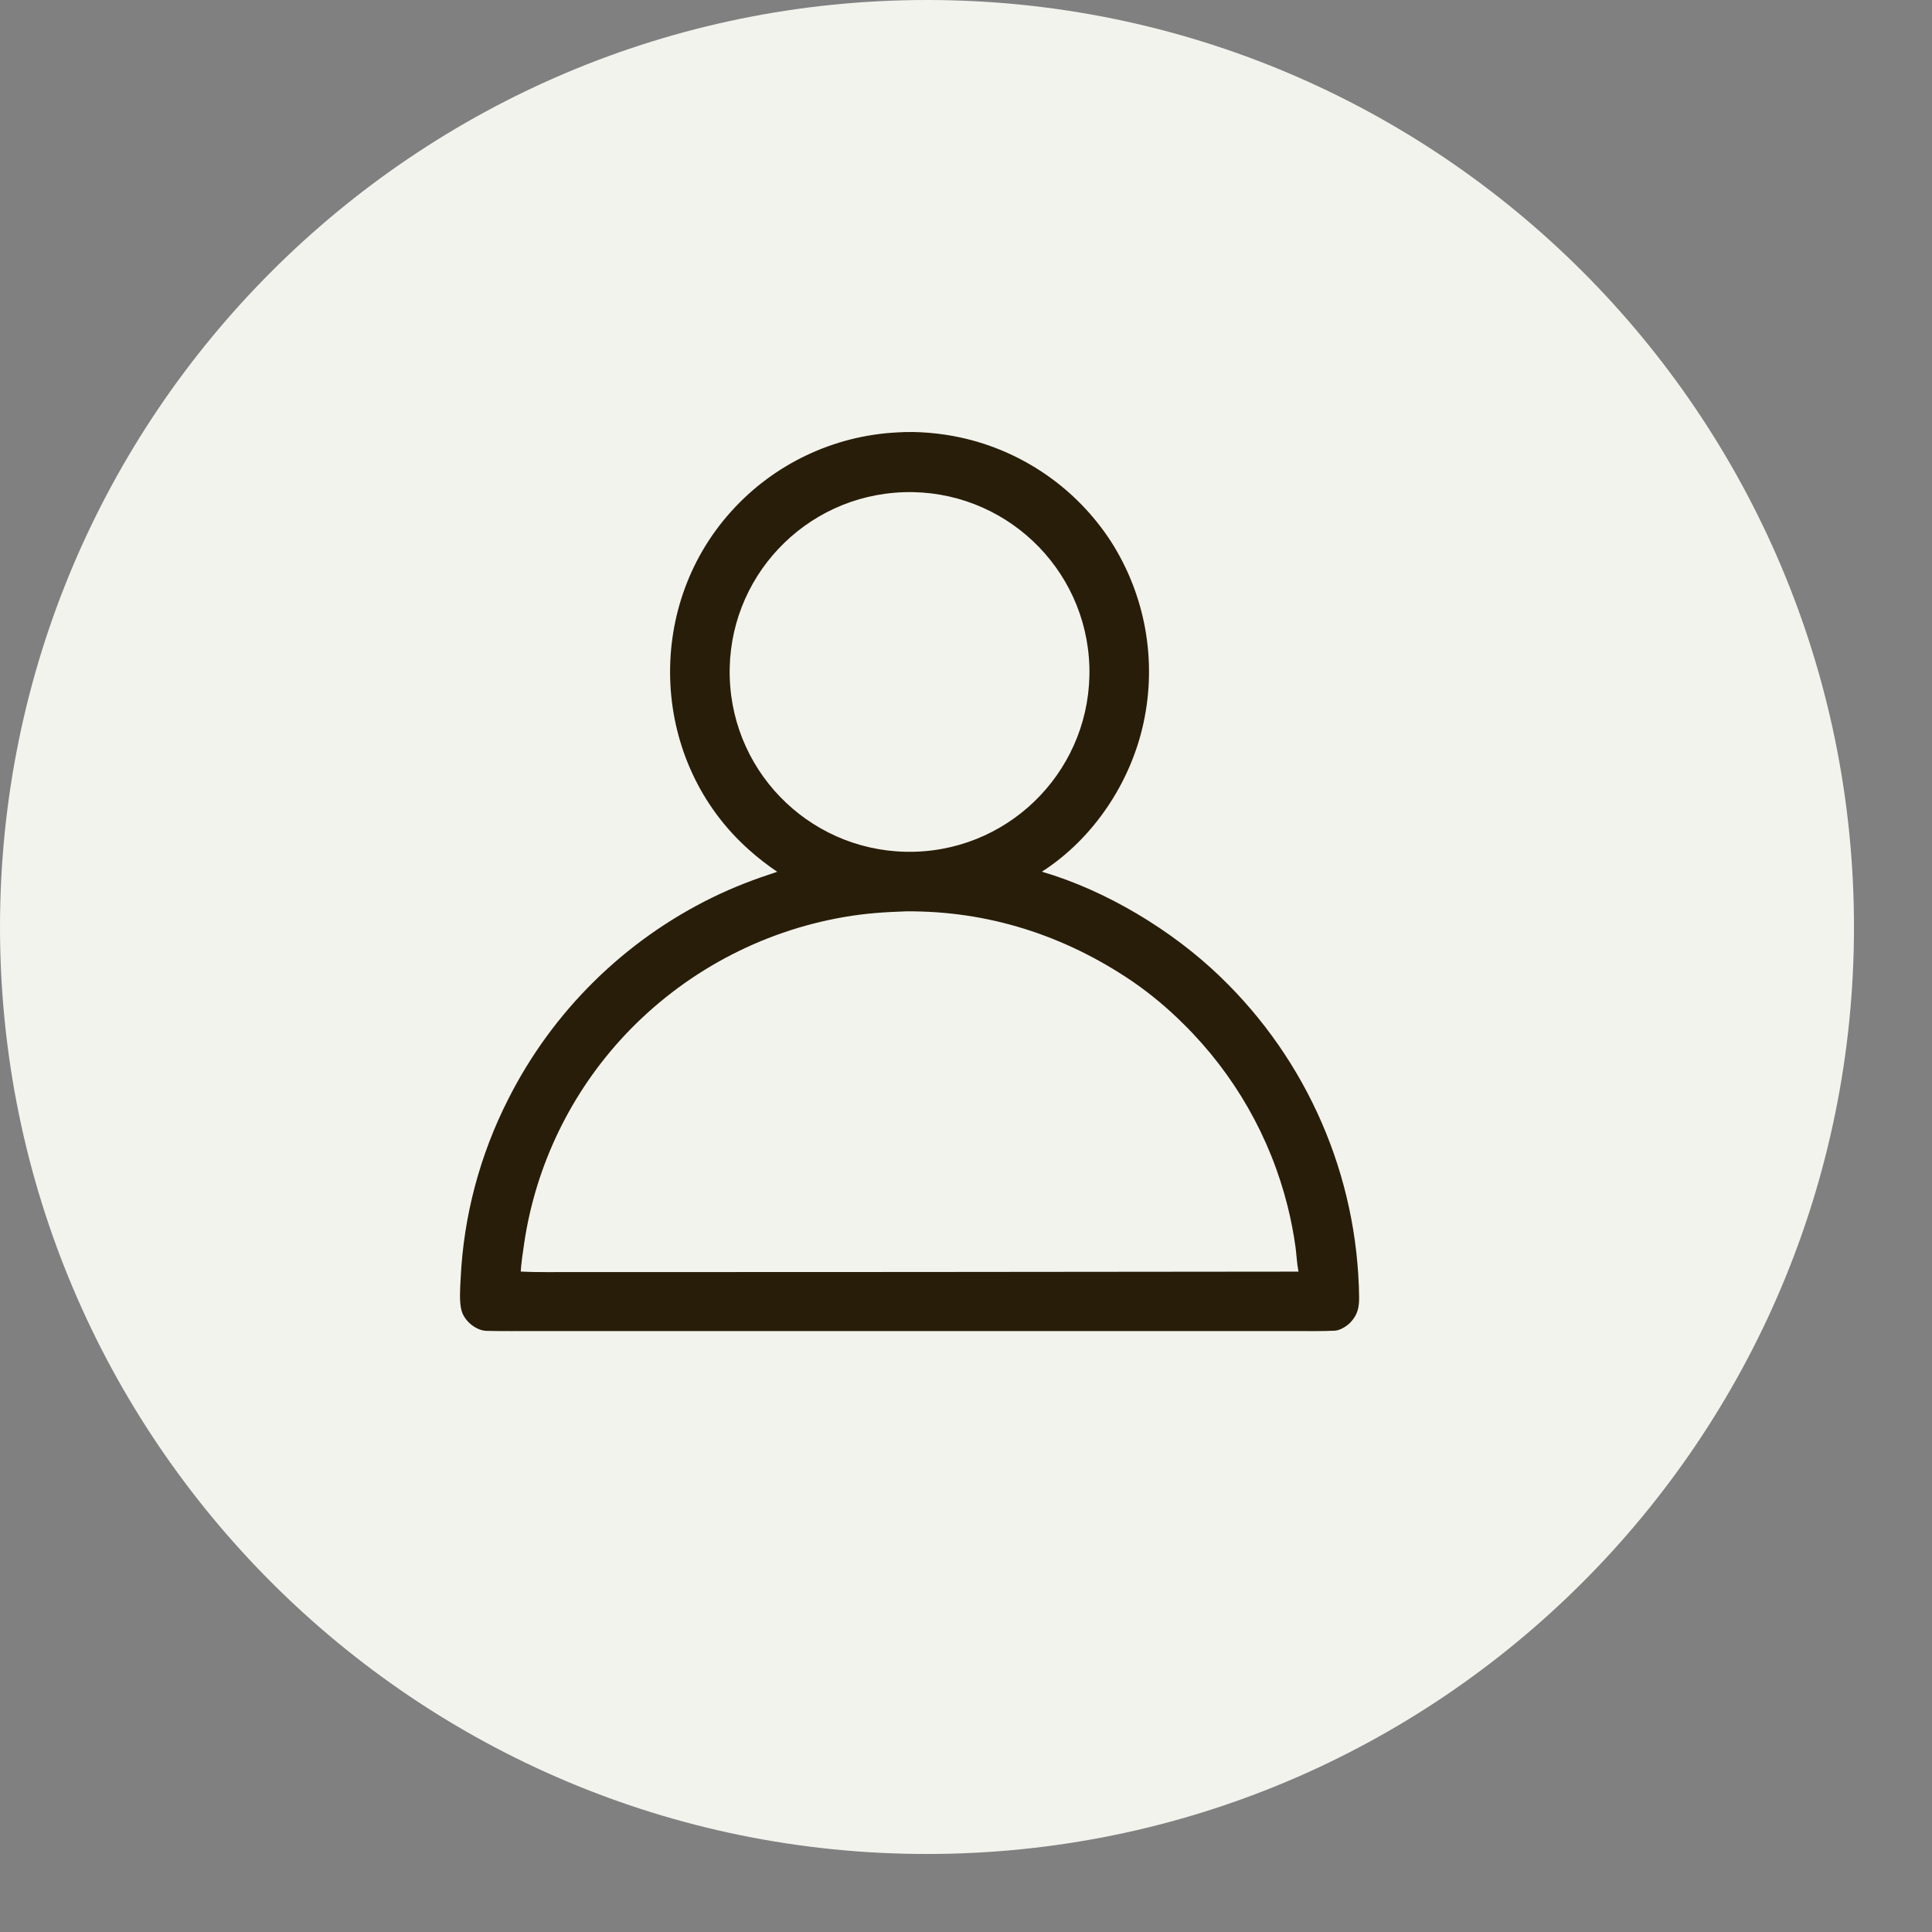 <?xml version="1.0" encoding="UTF-8"?> <svg xmlns="http://www.w3.org/2000/svg" width="21" height="21" viewBox="0 0 21 21" fill="none"><rect x="0" y="0" width="21" height="21" fill="#808080" stroke="none"/><path d="M0 10.076C0 4.511 4.511 0 10.076 0C15.641 0 20.152 4.511 20.152 10.076C20.152 15.641 15.641 20.152 10.076 20.152C4.511 20.152 0 15.641 0 10.076Z" fill="#F2F3ED"></path><path d="M9.756 4.7C9.971 4.685 10.228 4.709 10.439 4.755C11.112 4.901 11.701 5.308 12.076 5.886C12.45 6.471 12.577 7.181 12.429 7.86C12.289 8.508 11.884 9.116 11.325 9.475C12.023 9.679 12.739 10.111 13.26 10.613C14.211 11.525 14.756 12.781 14.773 14.098C14.774 14.209 14.758 14.291 14.678 14.375C14.638 14.416 14.566 14.461 14.51 14.464C14.363 14.471 14.205 14.468 14.058 14.468L13.129 14.468L10.011 14.468L6.847 14.468L5.821 14.468C5.644 14.468 5.466 14.47 5.291 14.466C5.176 14.464 5.052 14.362 5.019 14.253C4.989 14.155 5.002 14.001 5.007 13.898C5.039 13.218 5.216 12.553 5.525 11.946C6.006 10.993 6.786 10.224 7.744 9.755C7.984 9.638 8.197 9.558 8.448 9.476C8.34 9.403 8.237 9.323 8.14 9.236C7.076 8.289 6.994 6.618 7.946 5.561C8.41 5.044 9.062 4.734 9.756 4.7ZM5.66 13.821C5.838 13.831 6.039 13.826 6.219 13.827L7.129 13.827L9.92 13.826L14.115 13.822L14.113 13.815C14.098 13.741 14.092 13.635 14.082 13.557C14.061 13.407 14.033 13.259 13.996 13.112C13.808 12.36 13.416 11.674 12.864 11.13C12.693 10.959 12.506 10.803 12.307 10.666C11.571 10.167 10.741 9.899 9.848 9.906C9.613 9.914 9.413 9.927 9.179 9.967C8.265 10.124 7.427 10.575 6.792 11.251C6.206 11.876 5.824 12.664 5.698 13.511C5.685 13.6 5.665 13.734 5.66 13.821ZM9.943 9.258C11.023 9.227 11.873 8.325 11.841 7.245C11.808 6.165 10.905 5.316 9.825 5.35C8.747 5.384 7.899 6.284 7.932 7.363C7.965 8.441 8.864 9.289 9.943 9.258Z" fill="#281D08"></path></svg> 
